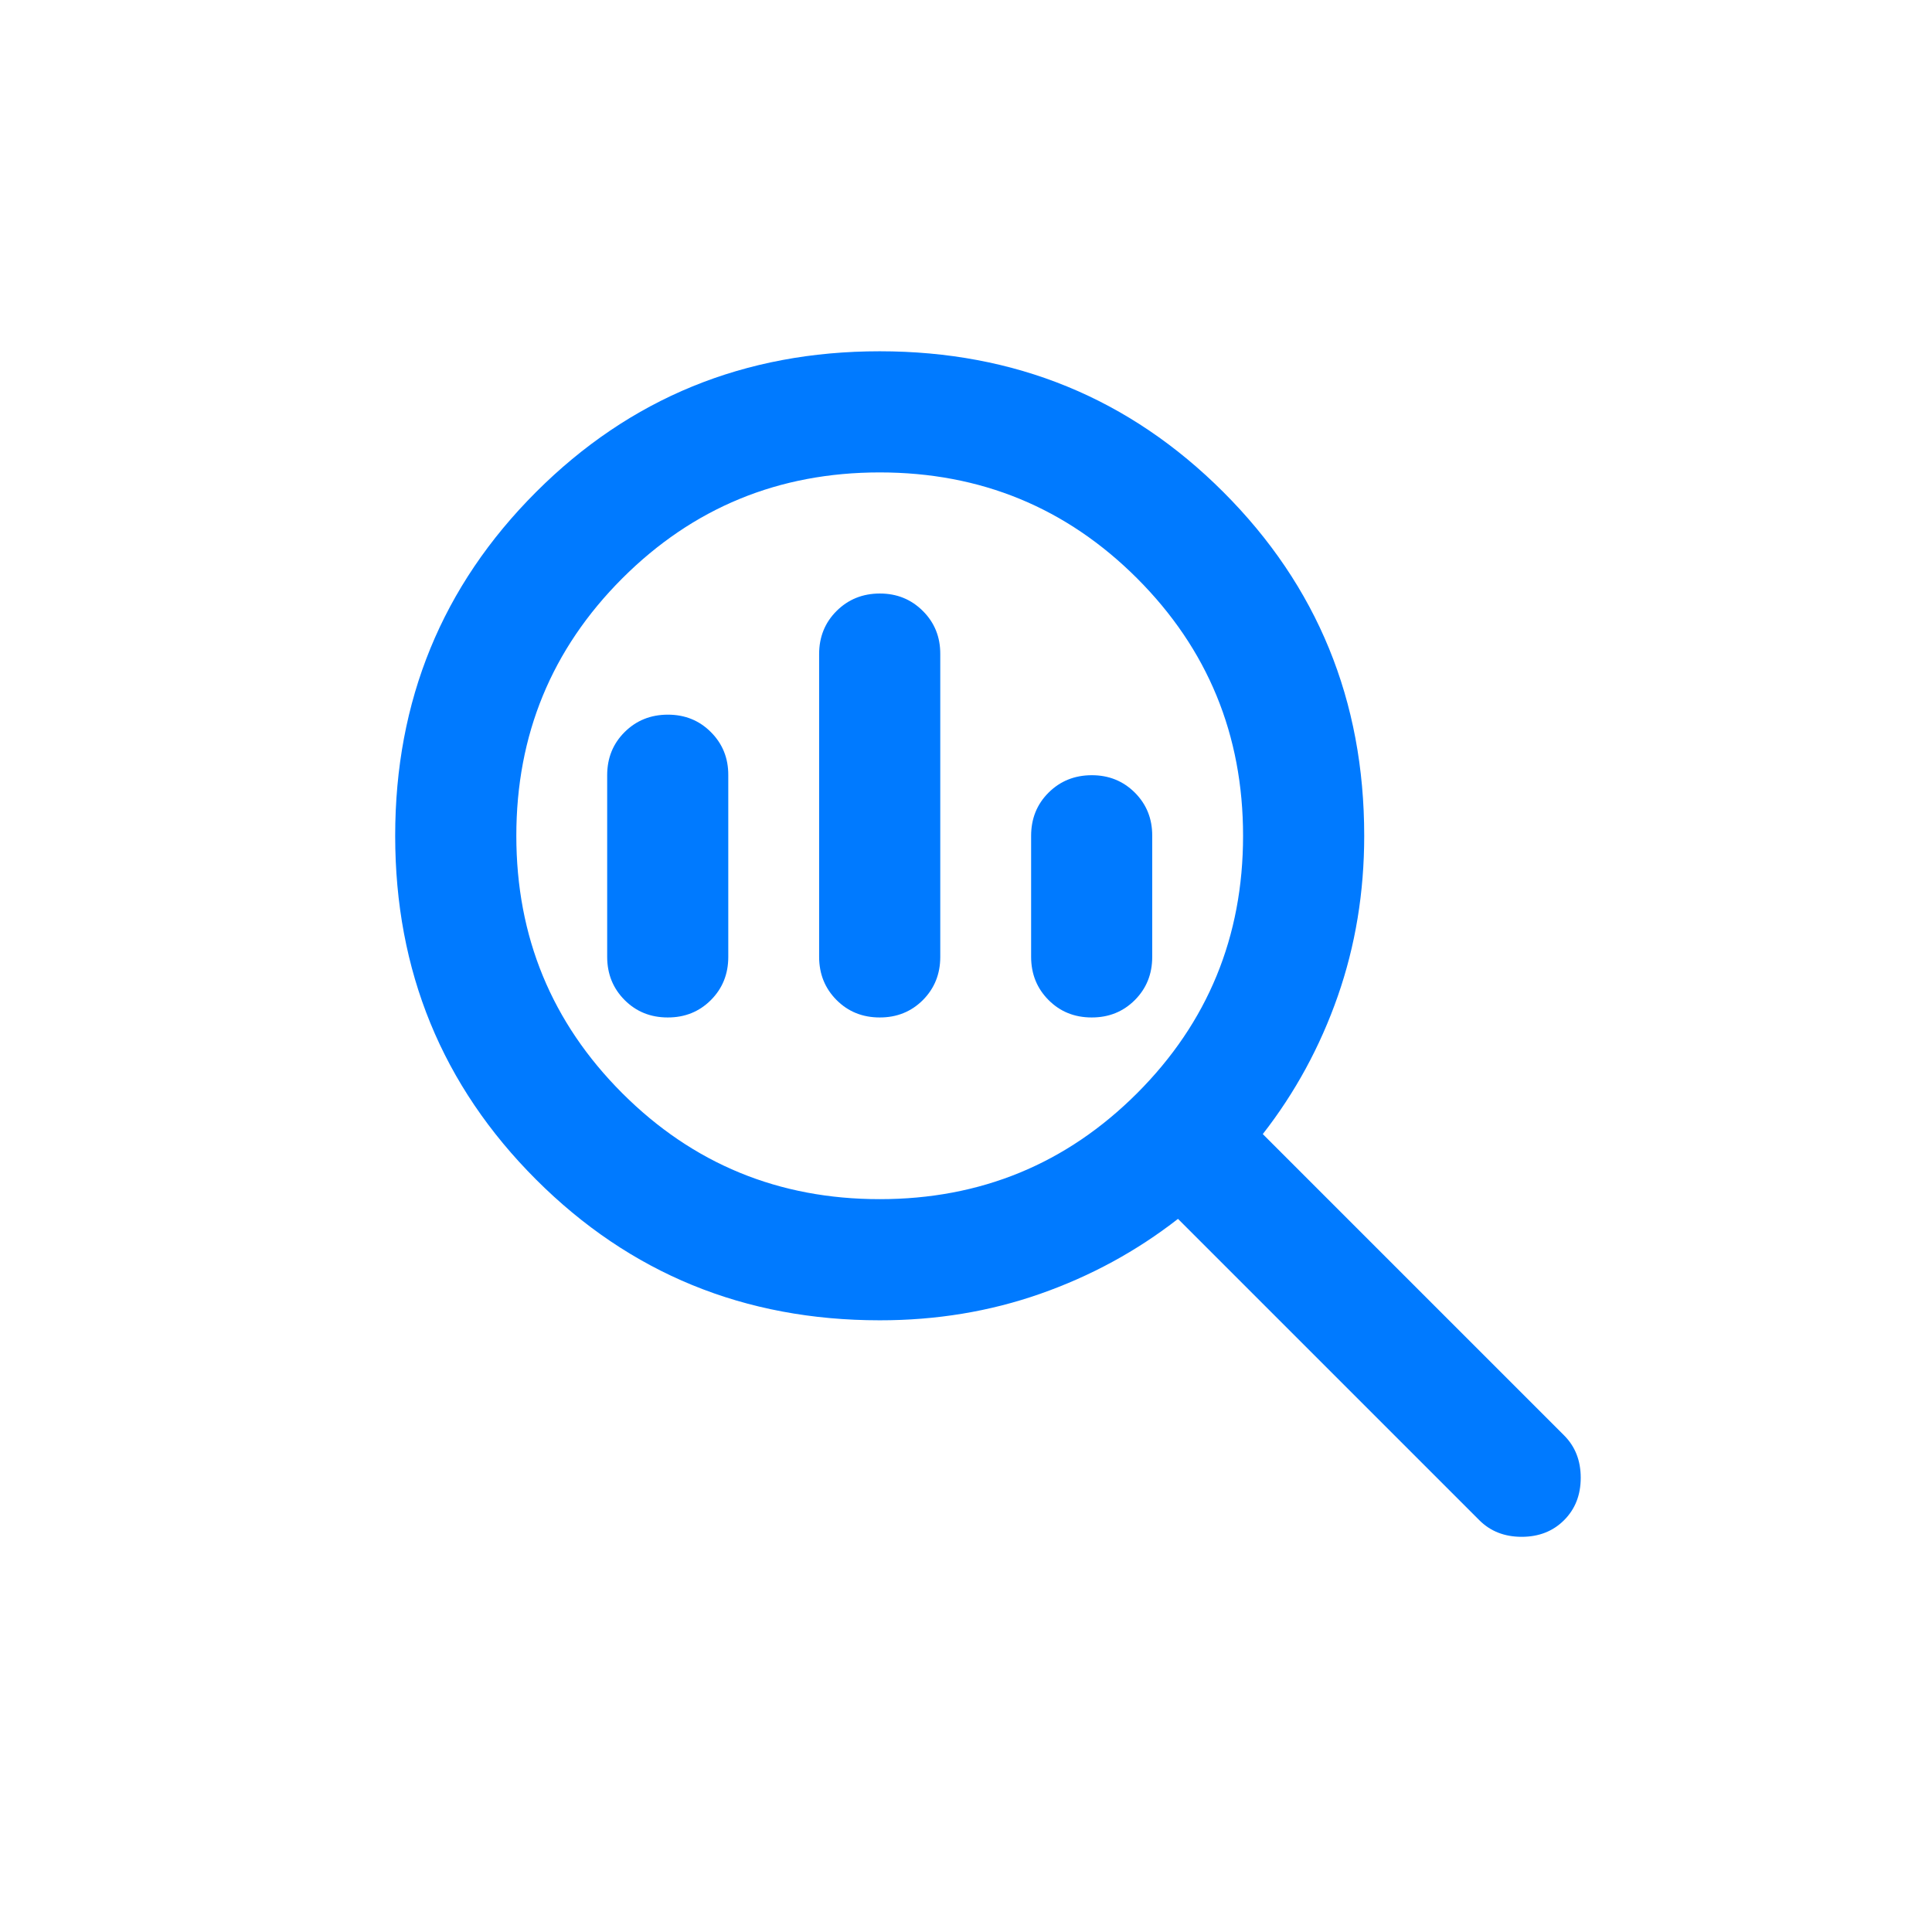<svg width="44" height="44" viewBox="0 0 44 44" fill="none" xmlns="http://www.w3.org/2000/svg">
<path d="M20.035 27.31C22.333 27.31 24.287 26.506 25.897 24.897C27.506 23.287 28.31 21.333 28.31 19.035C28.31 16.736 27.506 14.782 25.897 13.172C24.287 11.563 22.333 10.759 20.035 10.759C17.736 10.759 15.782 11.563 14.172 13.172C12.563 14.782 11.759 16.736 11.759 19.035C11.759 21.333 12.563 23.287 14.172 24.897C15.782 26.506 17.736 27.31 20.035 27.31ZM20.035 23.172C19.644 23.172 19.316 23.04 19.052 22.775C18.788 22.51 18.656 22.183 18.655 21.793V14.897C18.655 14.506 18.788 14.178 19.052 13.915C19.317 13.651 19.645 13.518 20.035 13.517C20.424 13.516 20.752 13.649 21.018 13.915C21.284 14.18 21.416 14.508 21.414 14.897V21.793C21.414 22.184 21.281 22.512 21.017 22.777C20.752 23.041 20.424 23.173 20.035 23.172ZM15.207 23.172C14.816 23.172 14.489 23.04 14.225 22.775C13.961 22.51 13.829 22.183 13.828 21.793V17.655C13.828 17.264 13.96 16.937 14.225 16.673C14.49 16.409 14.817 16.277 15.207 16.276C15.597 16.275 15.925 16.407 16.19 16.673C16.456 16.939 16.588 17.266 16.586 17.655V21.793C16.586 22.184 16.454 22.512 16.189 22.777C15.924 23.041 15.597 23.173 15.207 23.172ZM24.862 23.172C24.471 23.172 24.144 23.04 23.88 22.775C23.616 22.51 23.484 22.183 23.483 21.793V19.035C23.483 18.644 23.615 18.316 23.88 18.052C24.145 17.788 24.472 17.656 24.862 17.655C25.252 17.654 25.58 17.787 25.846 18.052C26.111 18.318 26.243 18.645 26.241 19.035V21.793C26.241 22.184 26.109 22.512 25.844 22.777C25.579 23.041 25.252 23.173 24.862 23.172ZM20.035 30.069C16.954 30.069 14.345 29 12.207 26.862C10.069 24.724 9 22.115 9 19.035C9 15.954 10.069 13.345 12.207 11.207C14.345 9.069 16.954 8 20.035 8C23.115 8 25.724 9.069 27.862 11.207C30 13.345 31.069 15.954 31.069 19.035C31.069 20.322 30.868 21.54 30.466 22.69C30.064 23.839 29.495 24.885 28.759 25.828L35.621 32.69C35.874 32.943 36 33.264 36 33.655C36 34.046 35.874 34.368 35.621 34.621C35.368 34.874 35.046 35 34.655 35C34.264 35 33.943 34.874 33.69 34.621L26.828 27.759C25.885 28.494 24.839 29.063 23.69 29.466C22.54 29.869 21.322 30.07 20.035 30.069Z" fill="#007AFF"/>
</svg>
